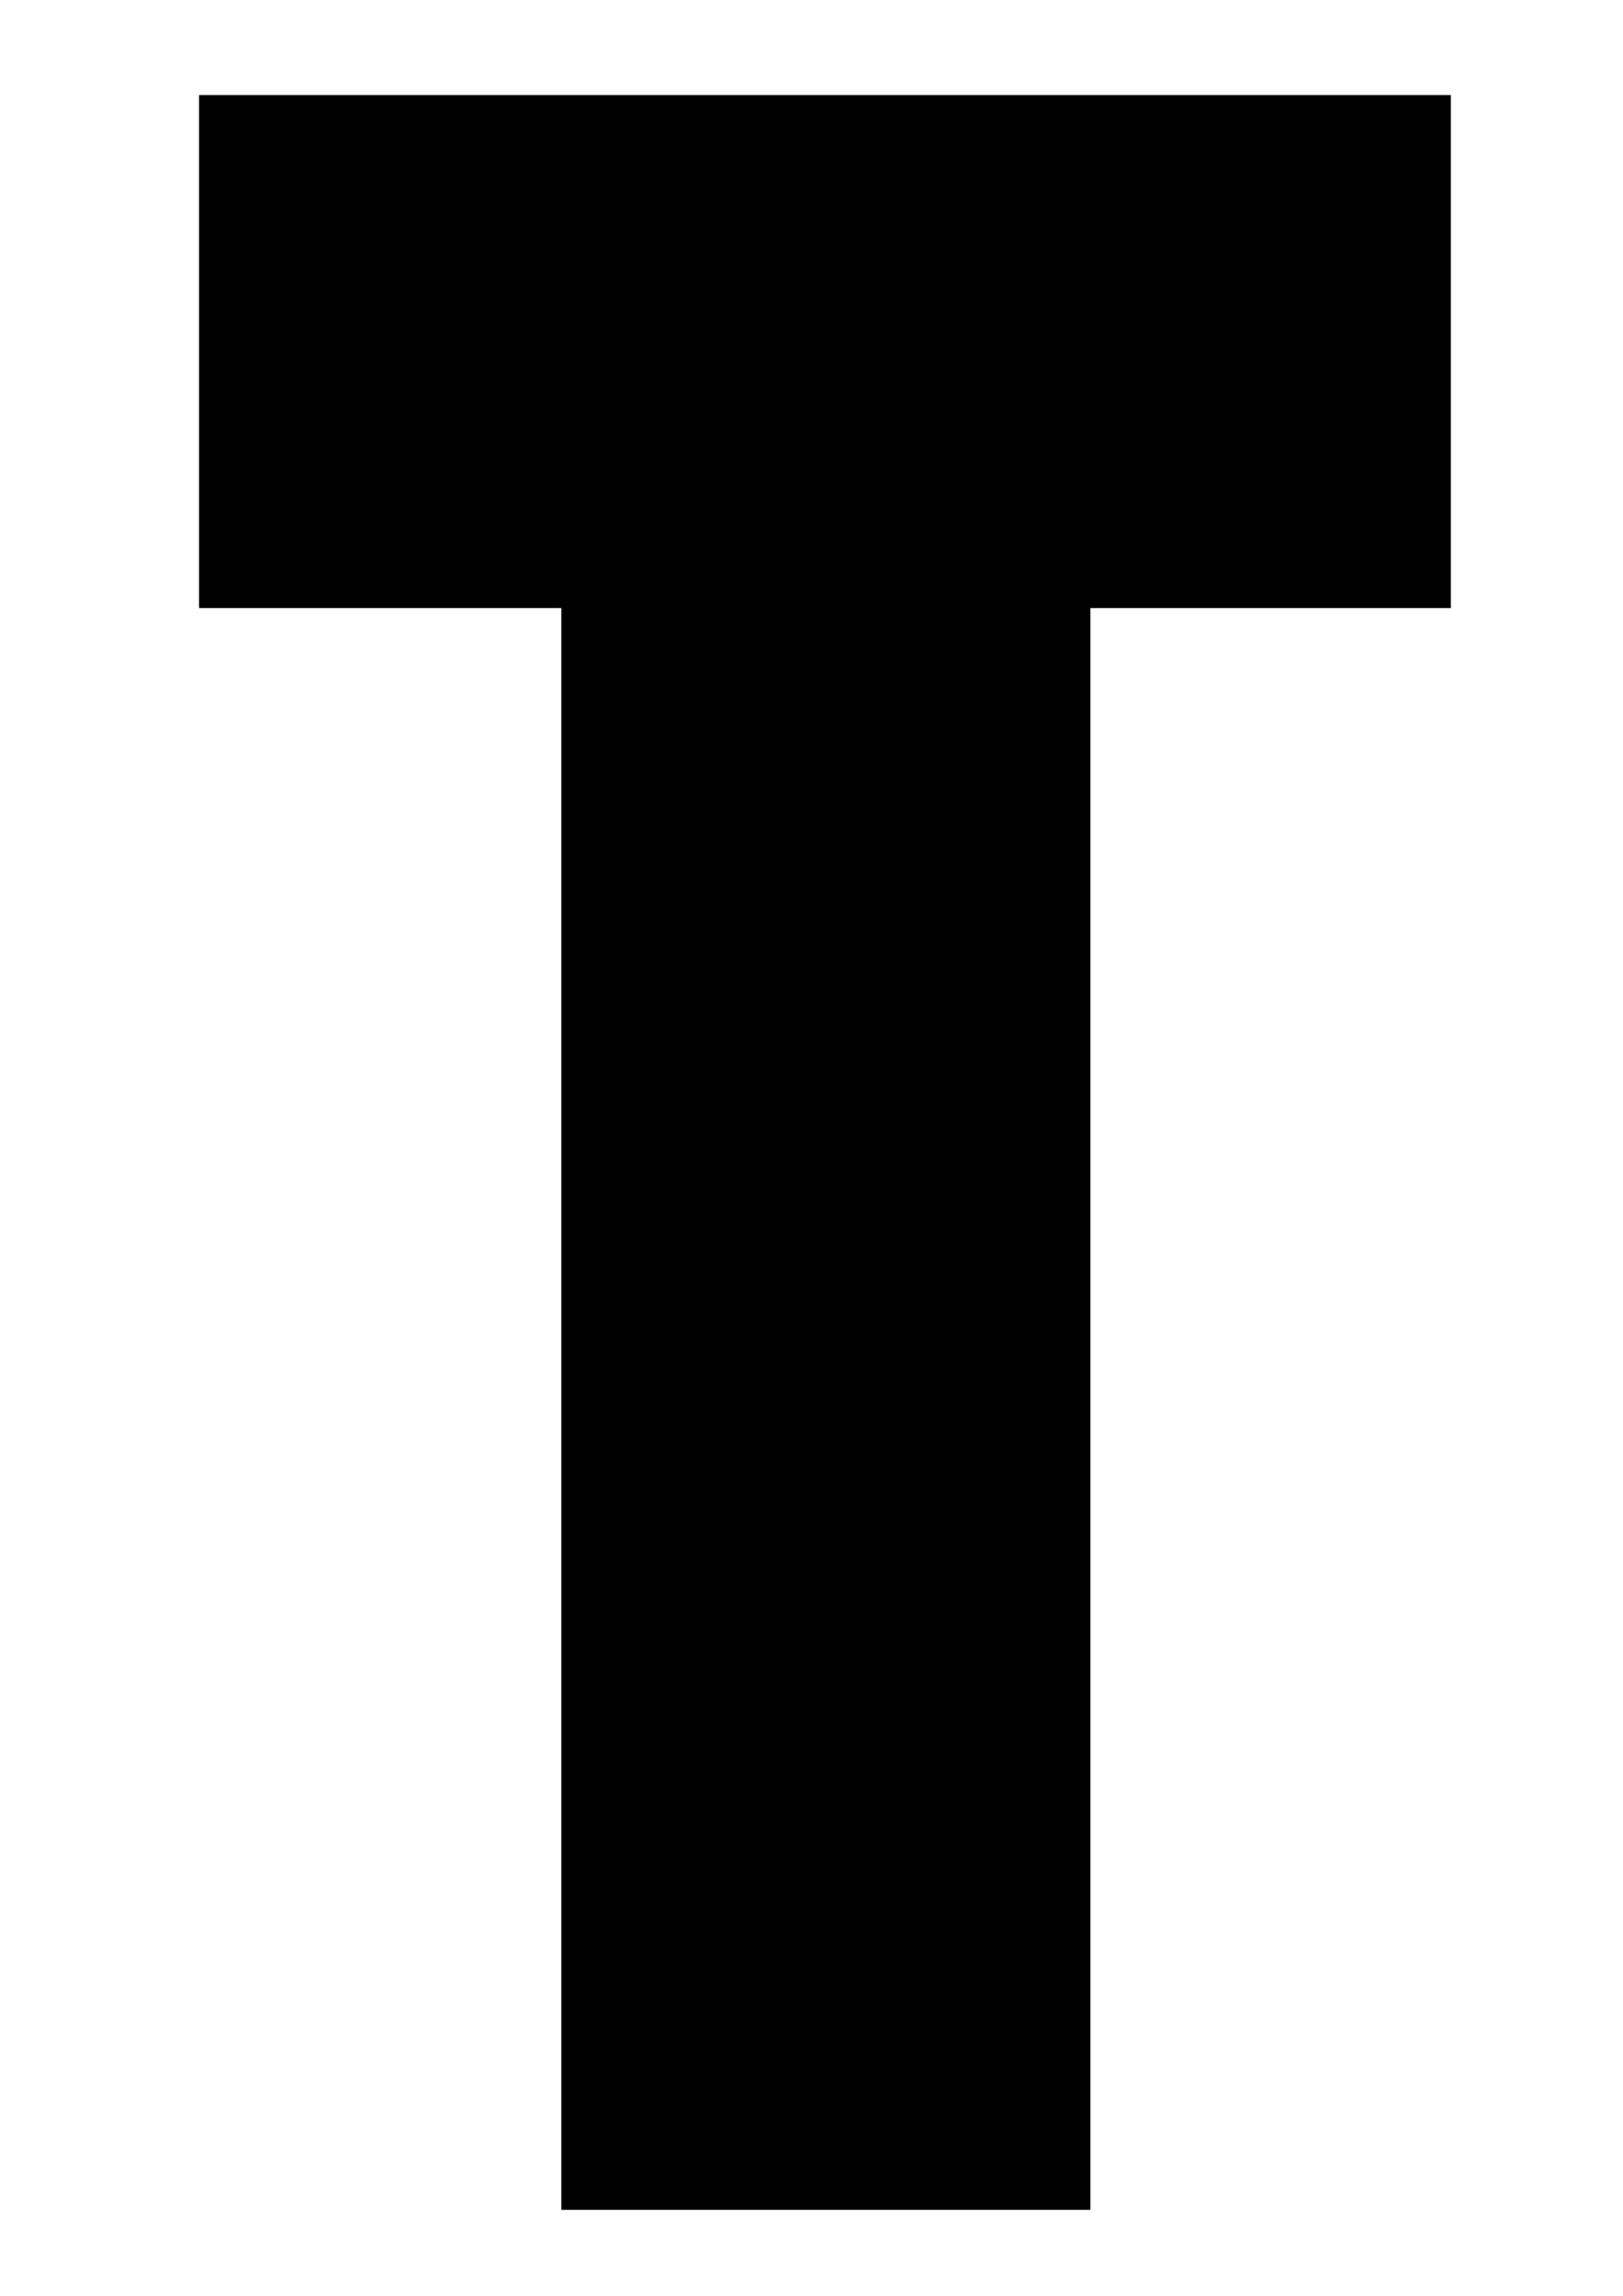 <?xml version="1.0" standalone="no"?>
<!DOCTYPE svg PUBLIC "-//W3C//DTD SVG 20010904//EN"
 "http://www.w3.org/TR/2001/REC-SVG-20010904/DTD/svg10.dtd">
<svg version="1.0" xmlns="http://www.w3.org/2000/svg"
 width="905pt" height="1280pt" viewBox="0 0 905 1280"
 preserveAspectRatio="xMidYMid meet">
<g transform="translate(0,1280) scale(0.1,-0.1)"
fill="#000000" stroke="none">
<path d="M1110 10840 l0 -1430 1010 0 1010 0 0 -4465 0 -4465 1475 0 1475 0 0
4465 0 4465 1005 0 1005 0 0 1430 0 1430 -3490 0 -3490 0 0 -1430z"/>
</g>
</svg>
